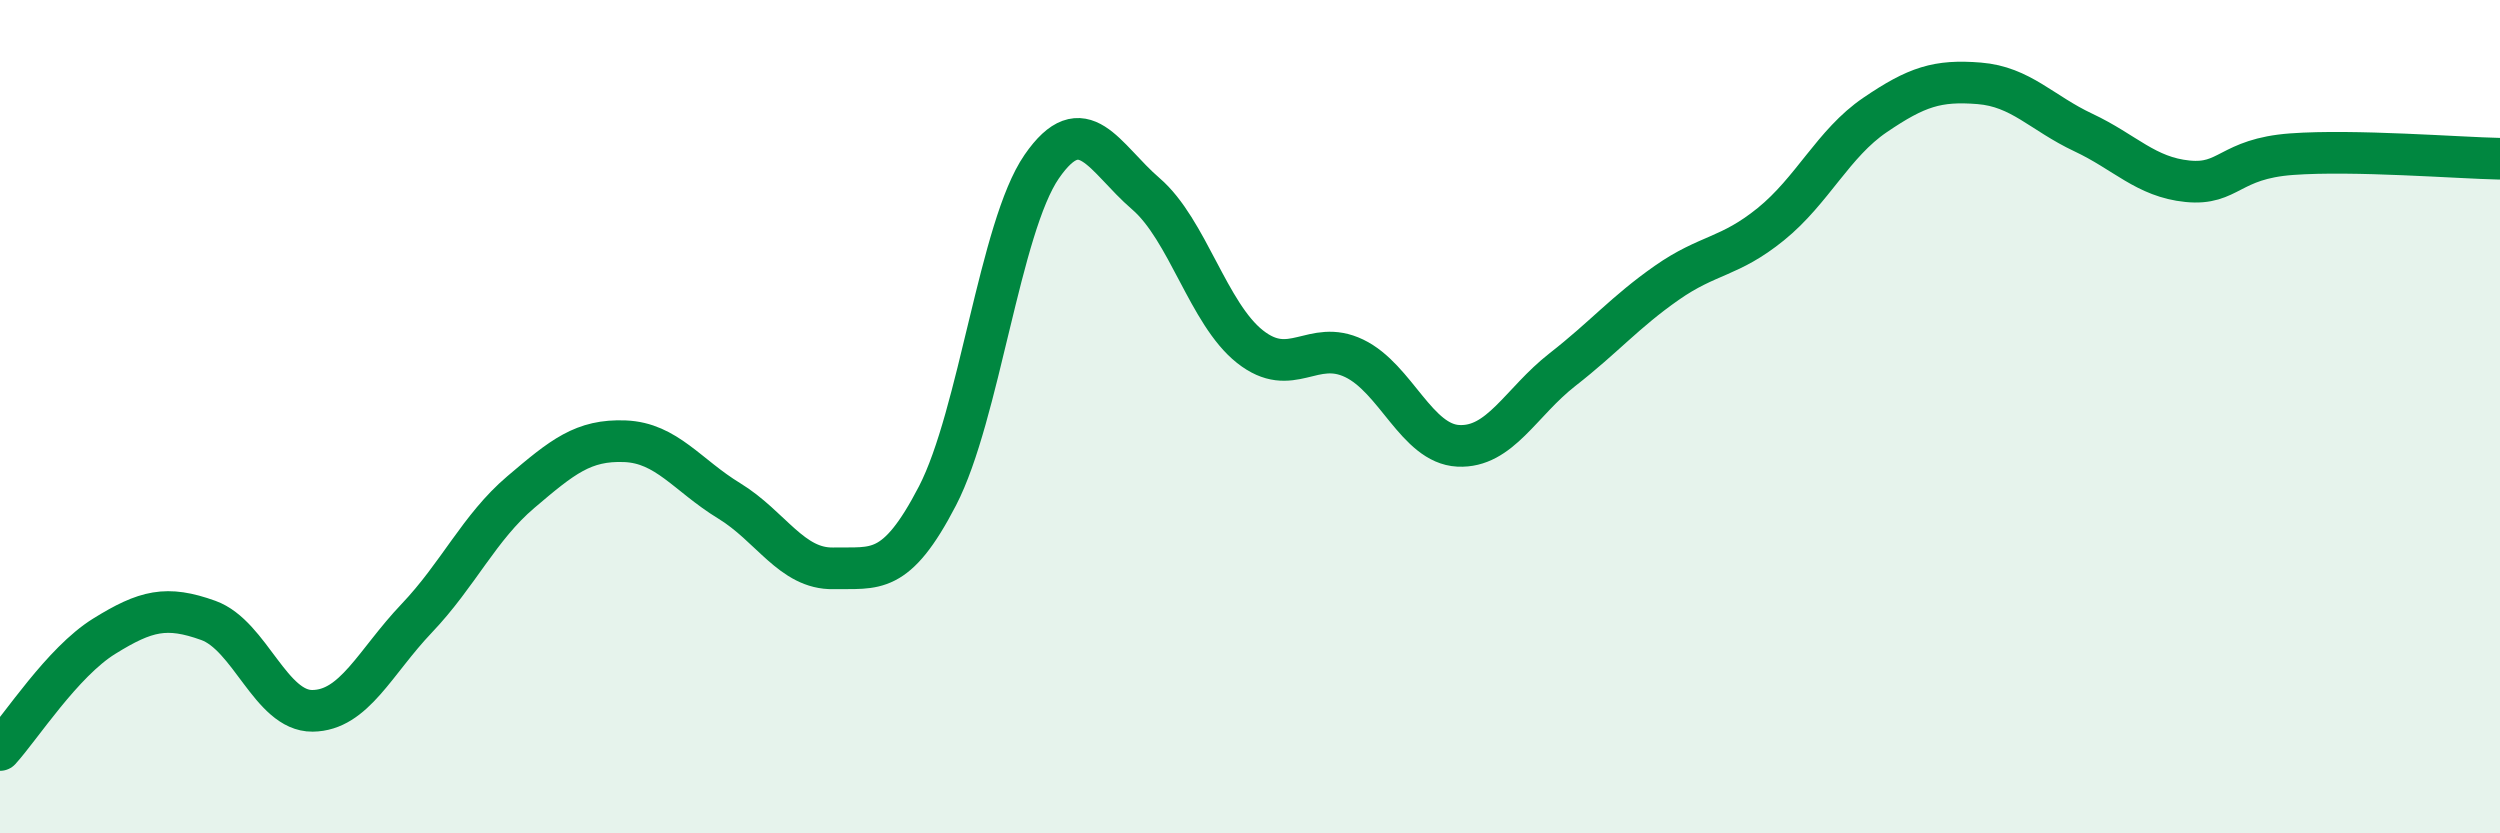 
    <svg width="60" height="20" viewBox="0 0 60 20" xmlns="http://www.w3.org/2000/svg">
      <path
        d="M 0,18 C 0.5,17.45 1.5,15.89 2.5,15.27 C 3.5,14.65 4,14.53 5,14.89 C 6,15.25 6.5,17.07 7.5,17.06 C 8.5,17.05 9,15.89 10,14.84 C 11,13.79 11.5,12.66 12.5,11.81 C 13.5,10.96 14,10.55 15,10.59 C 16,10.63 16.5,11.41 17.5,12.02 C 18.5,12.63 19,13.66 20,13.64 C 21,13.62 21.5,13.83 22.5,11.9 C 23.5,9.97 24,5.45 25,4 C 26,2.55 26.5,3.79 27.5,4.65 C 28.5,5.51 29,7.53 30,8.32 C 31,9.11 31.5,8.12 32.5,8.6 C 33.5,9.08 34,10.65 35,10.7 C 36,10.75 36.5,9.65 37.5,8.87 C 38.5,8.09 39,7.49 40,6.79 C 41,6.09 41.5,6.19 42.5,5.38 C 43.5,4.57 44,3.44 45,2.76 C 46,2.08 46.5,1.92 47.5,2 C 48.5,2.08 49,2.71 50,3.18 C 51,3.65 51.5,4.25 52.5,4.35 C 53.5,4.45 53.5,3.81 55,3.7 C 56.5,3.59 59,3.79 60,3.81L60 20L0 20Z"
        fill="#008740"
        opacity="0.1"
        stroke-linecap="round"
        stroke-linejoin="round"
      />
      <path
        d="M 0,18 C 0.5,17.45 1.5,15.89 2.5,15.27 C 3.5,14.65 4,14.53 5,14.89 C 6,15.25 6.5,17.07 7.5,17.06 C 8.5,17.05 9,15.89 10,14.84 C 11,13.79 11.5,12.66 12.5,11.81 C 13.5,10.96 14,10.55 15,10.59 C 16,10.63 16.5,11.41 17.5,12.02 C 18.5,12.63 19,13.66 20,13.64 C 21,13.62 21.5,13.83 22.5,11.9 C 23.5,9.97 24,5.45 25,4 C 26,2.55 26.5,3.79 27.5,4.65 C 28.5,5.51 29,7.53 30,8.32 C 31,9.11 31.5,8.12 32.5,8.6 C 33.5,9.08 34,10.65 35,10.7 C 36,10.75 36.5,9.65 37.5,8.87 C 38.5,8.09 39,7.49 40,6.79 C 41,6.09 41.5,6.19 42.5,5.38 C 43.5,4.57 44,3.44 45,2.76 C 46,2.08 46.5,1.92 47.5,2 C 48.5,2.08 49,2.71 50,3.18 C 51,3.65 51.5,4.25 52.5,4.35 C 53.5,4.45 53.5,3.81 55,3.7 C 56.5,3.59 59,3.79 60,3.81"
        stroke="#008740"
        stroke-width="1"
        fill="none"
        stroke-linecap="round"
        stroke-linejoin="round"
      />
    </svg>
  